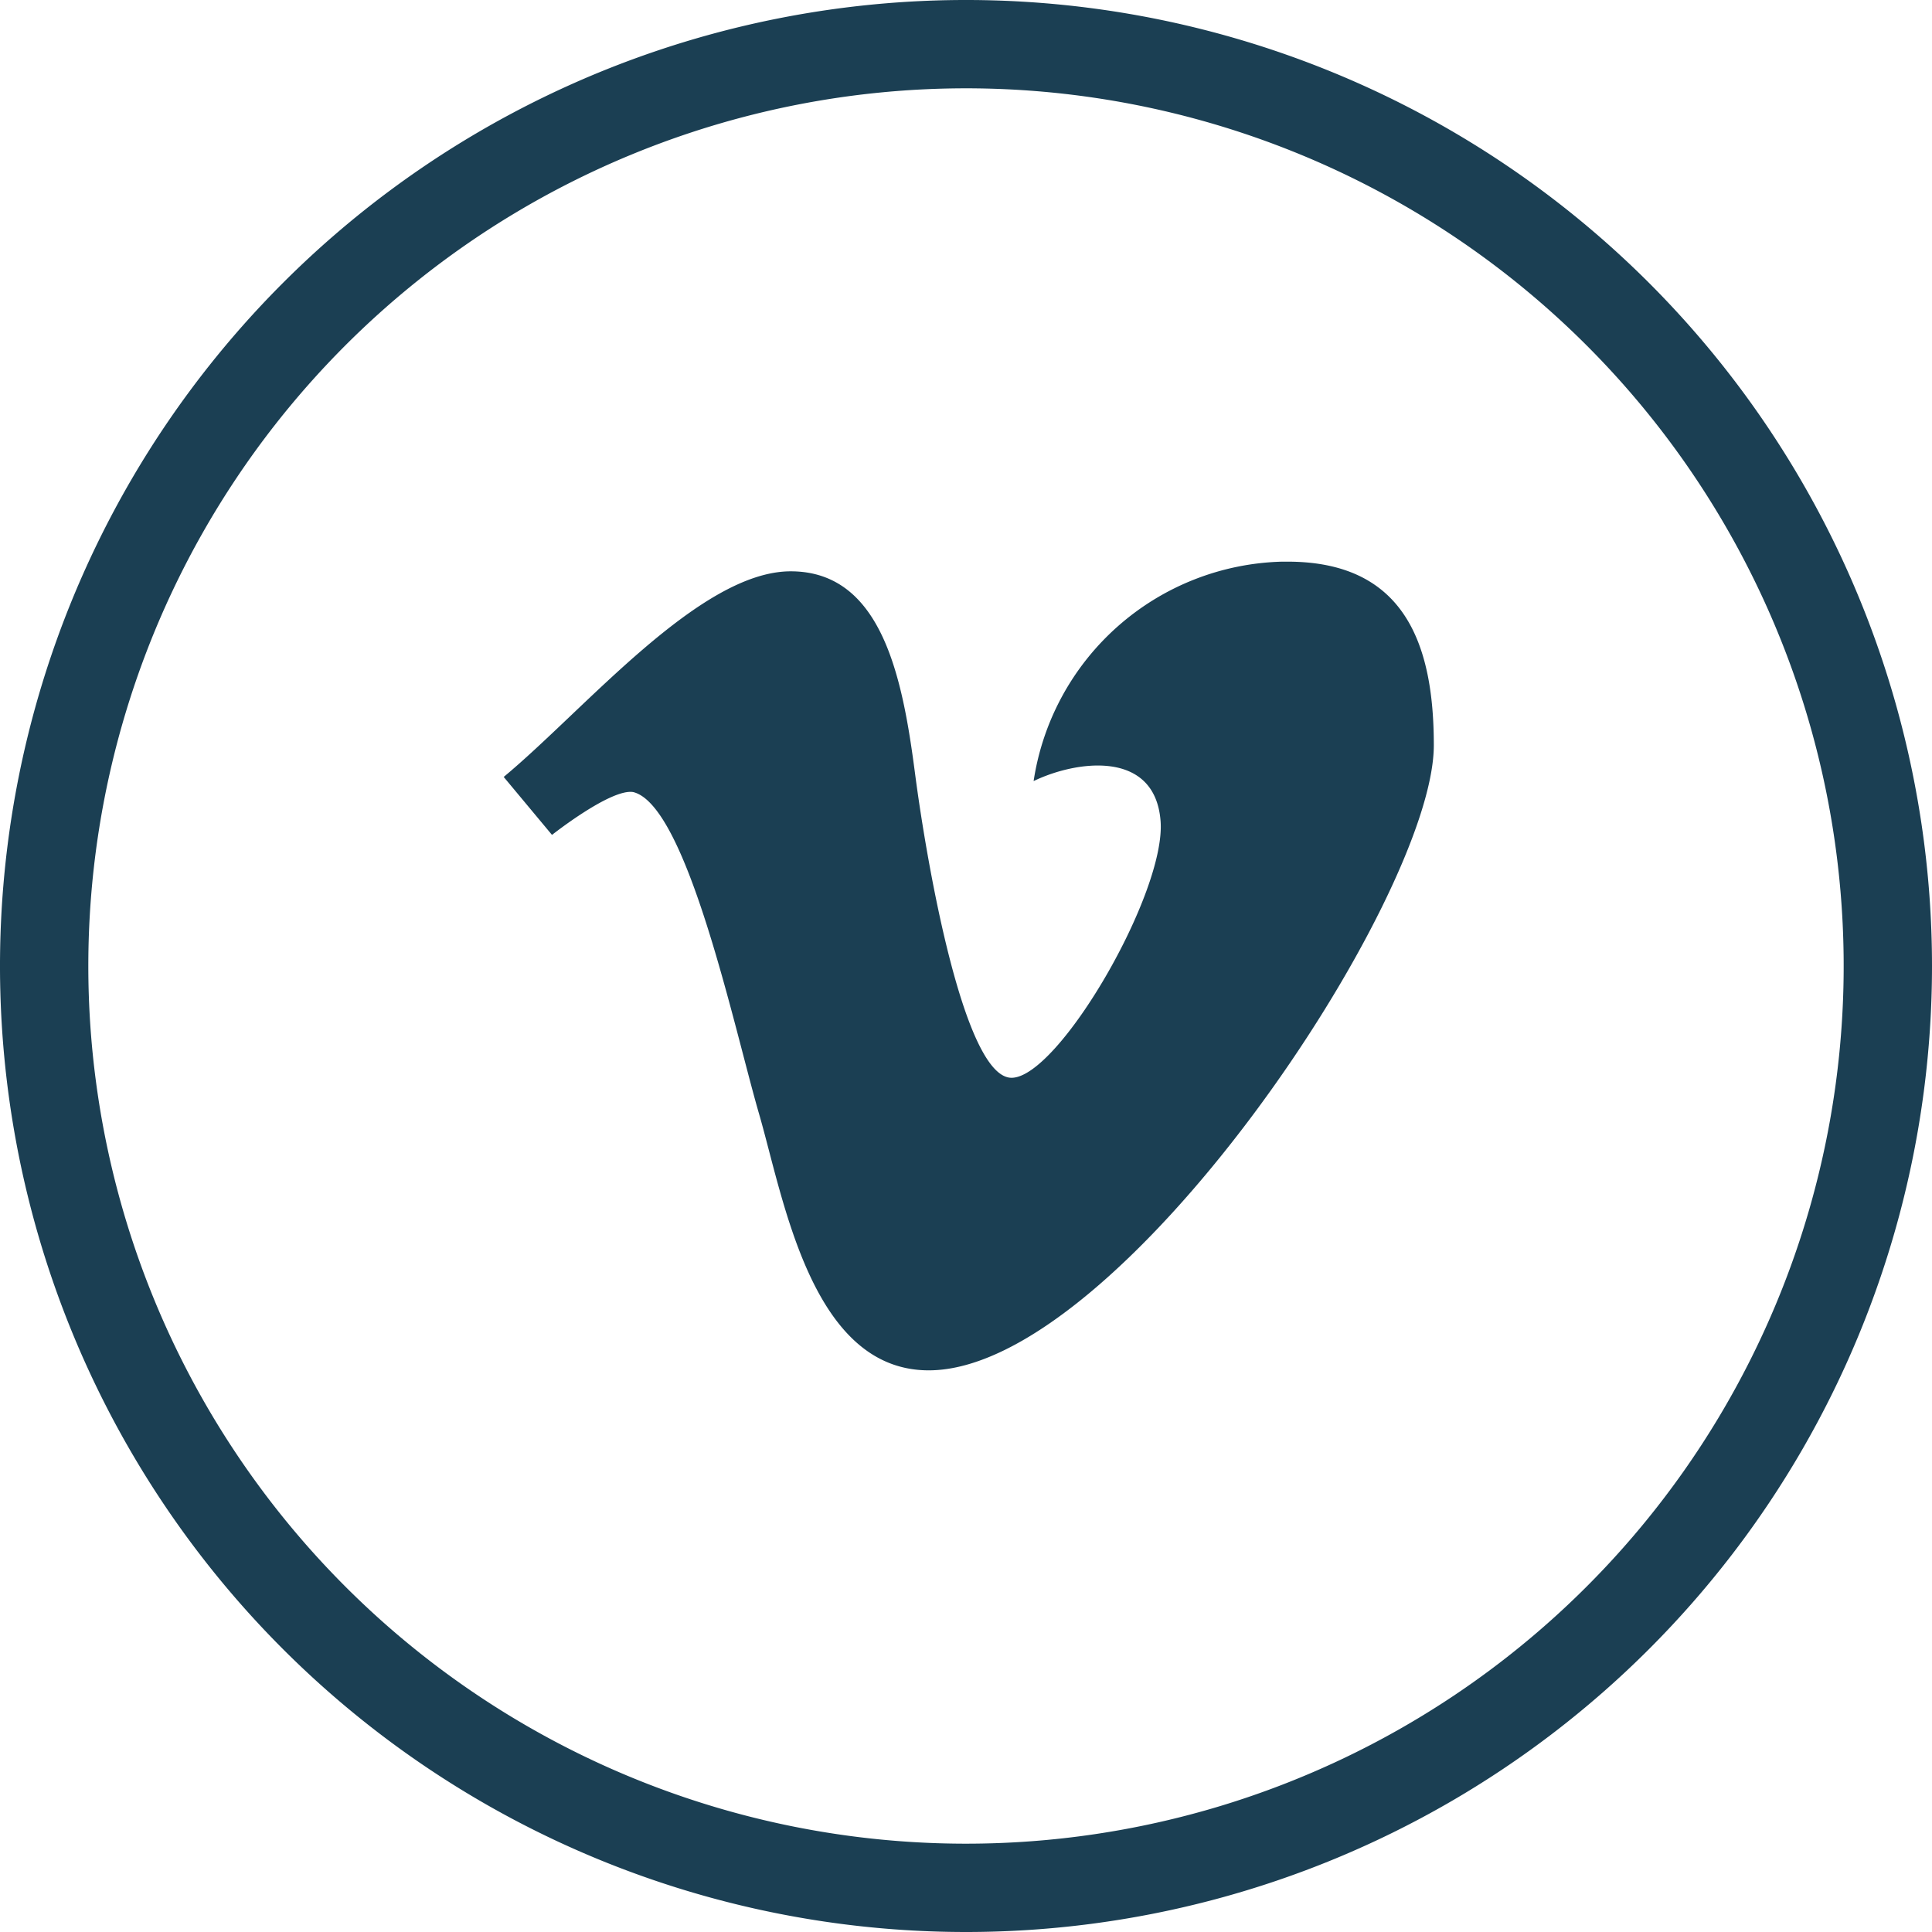 <svg xmlns="http://www.w3.org/2000/svg" viewBox="0 0 14 14"><defs><style>.a{fill:#1b3f53;}</style></defs><title>1</title><path class="a" d="M9.29,4.07a1.87,1.87,0,0,0-1.8,1.59c.31-.15.88-.23.92.29S7.67,7.81,7.33,7.81s-.61-1.52-.7-2.21-.24-1.46-.9-1.46-1.49,1-2.08,1.49L4,6.05s.43-.34.59-.31c.39.1.73,1.71.91,2.33s.38,1.86,1.23,1.86c1.38,0,3.66-3.42,3.66-4.53,0-.73-.21-1.33-1.06-1.33Zm0,0"/><path class="a" d="M14,7a7,7,0,1,0-7,7,7,7,0,0,0,7-7ZM.64,7A6.36,6.36,0,1,1,7,13.36,6.36,6.36,0,0,1,.64,7Zm0,0"/></svg>